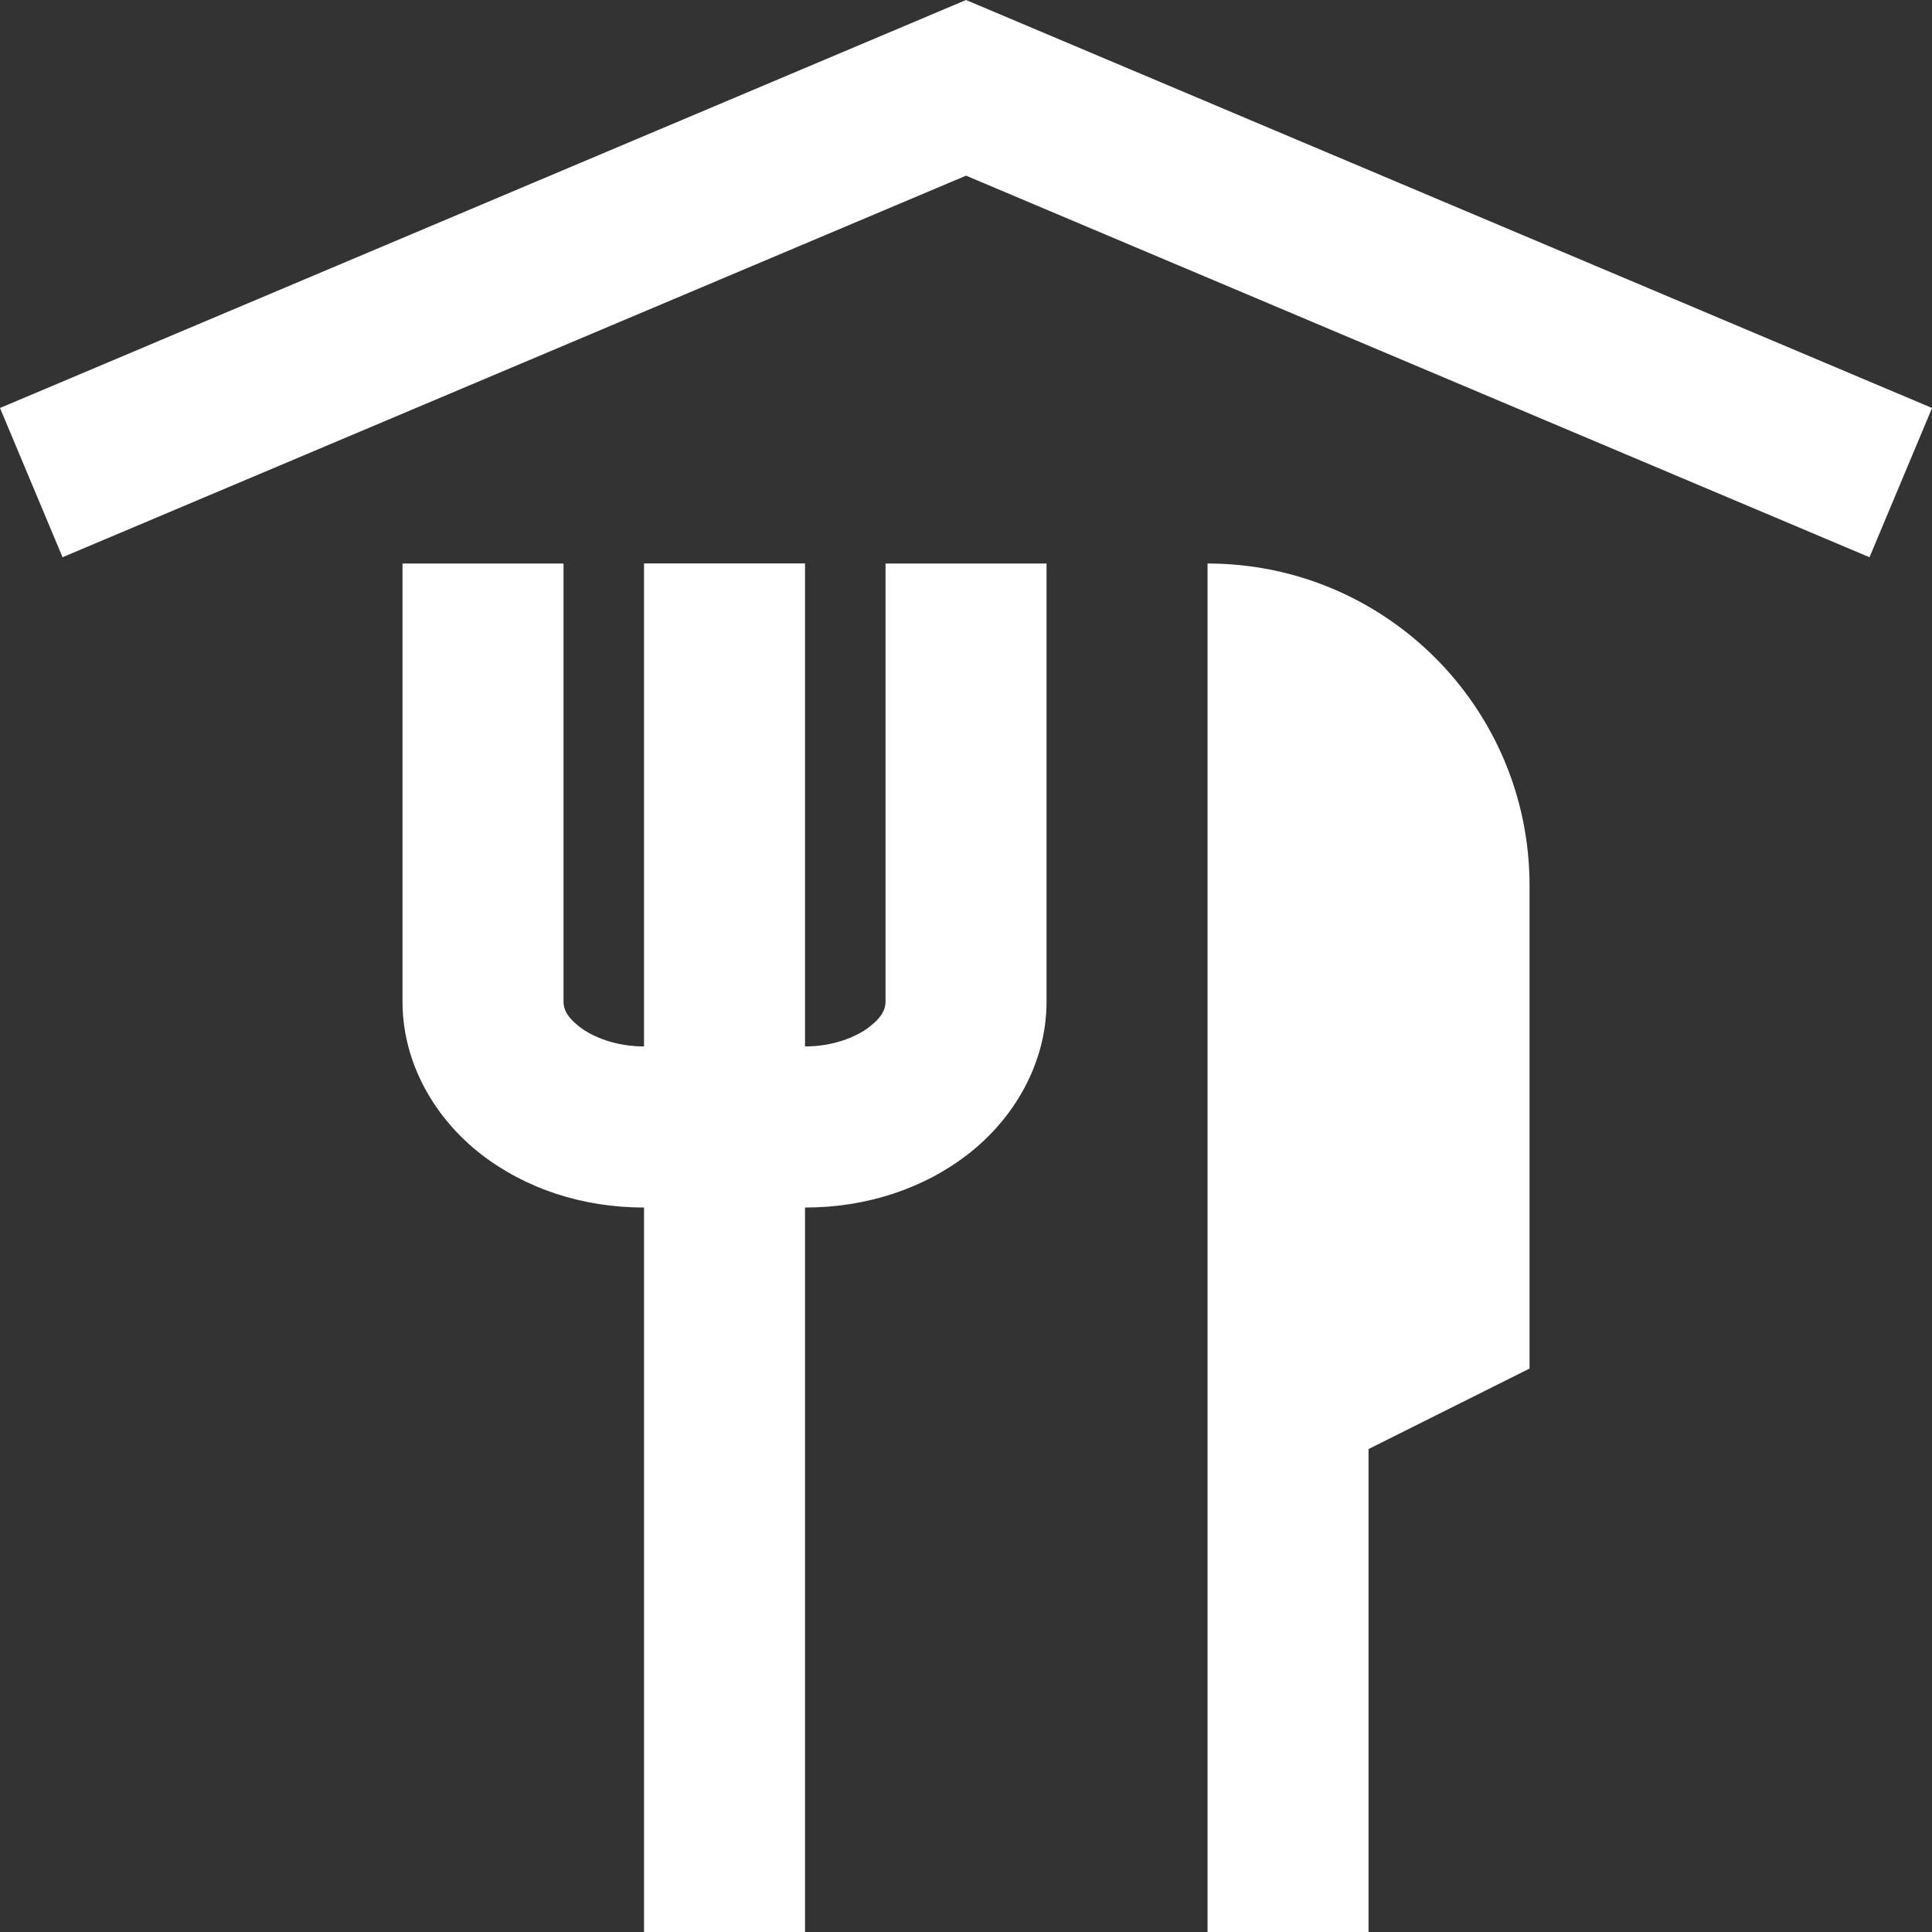 <svg xmlns="http://www.w3.org/2000/svg" xmlns:xlink="http://www.w3.org/1999/xlink" viewBox="0,0,256,256" width="24px" height="24px" fill-rule="nonzero"><rect x="0" y="0" width="256" height="256" fill="#333333" stroke="none"/><g fill="#ffffff" fill-rule="nonzero" stroke="none" stroke-width="1" stroke-linecap="butt" stroke-linejoin="miter" stroke-miterlimit="10" stroke-dasharray="" stroke-dashoffset="0" font-family="none" font-weight="none" font-size="none" text-anchor="none" style="mix-blend-mode: normal"><g transform="scale(10.667,10.667)"><path d="M12,0l-12,5.068l0.777,1.854l11.223,-4.74l11.223,4.74l0.777,-1.854zM5,7v5.443c0,0.777 0.414,1.458 0.971,1.891c0.557,0.433 1.267,0.666 2.029,0.666v9h2v-9c0.762,0 1.473,-0.233 2.029,-0.666c0.557,-0.433 0.971,-1.114 0.971,-1.891v-5.443h-2v5.443c0,0.083 -0.032,0.182 -0.199,0.312c-0.167,0.13 -0.458,0.244 -0.801,0.244v-6h-2v6c-0.343,0 -0.634,-0.114 -0.801,-0.244c-0.167,-0.13 -0.199,-0.229 -0.199,-0.312v-5.443zM15,7v1v11v5h2v-6l2,-1v-6c0,-2.209 -1.791,-4 -4,-4z"></path></g></g></svg>